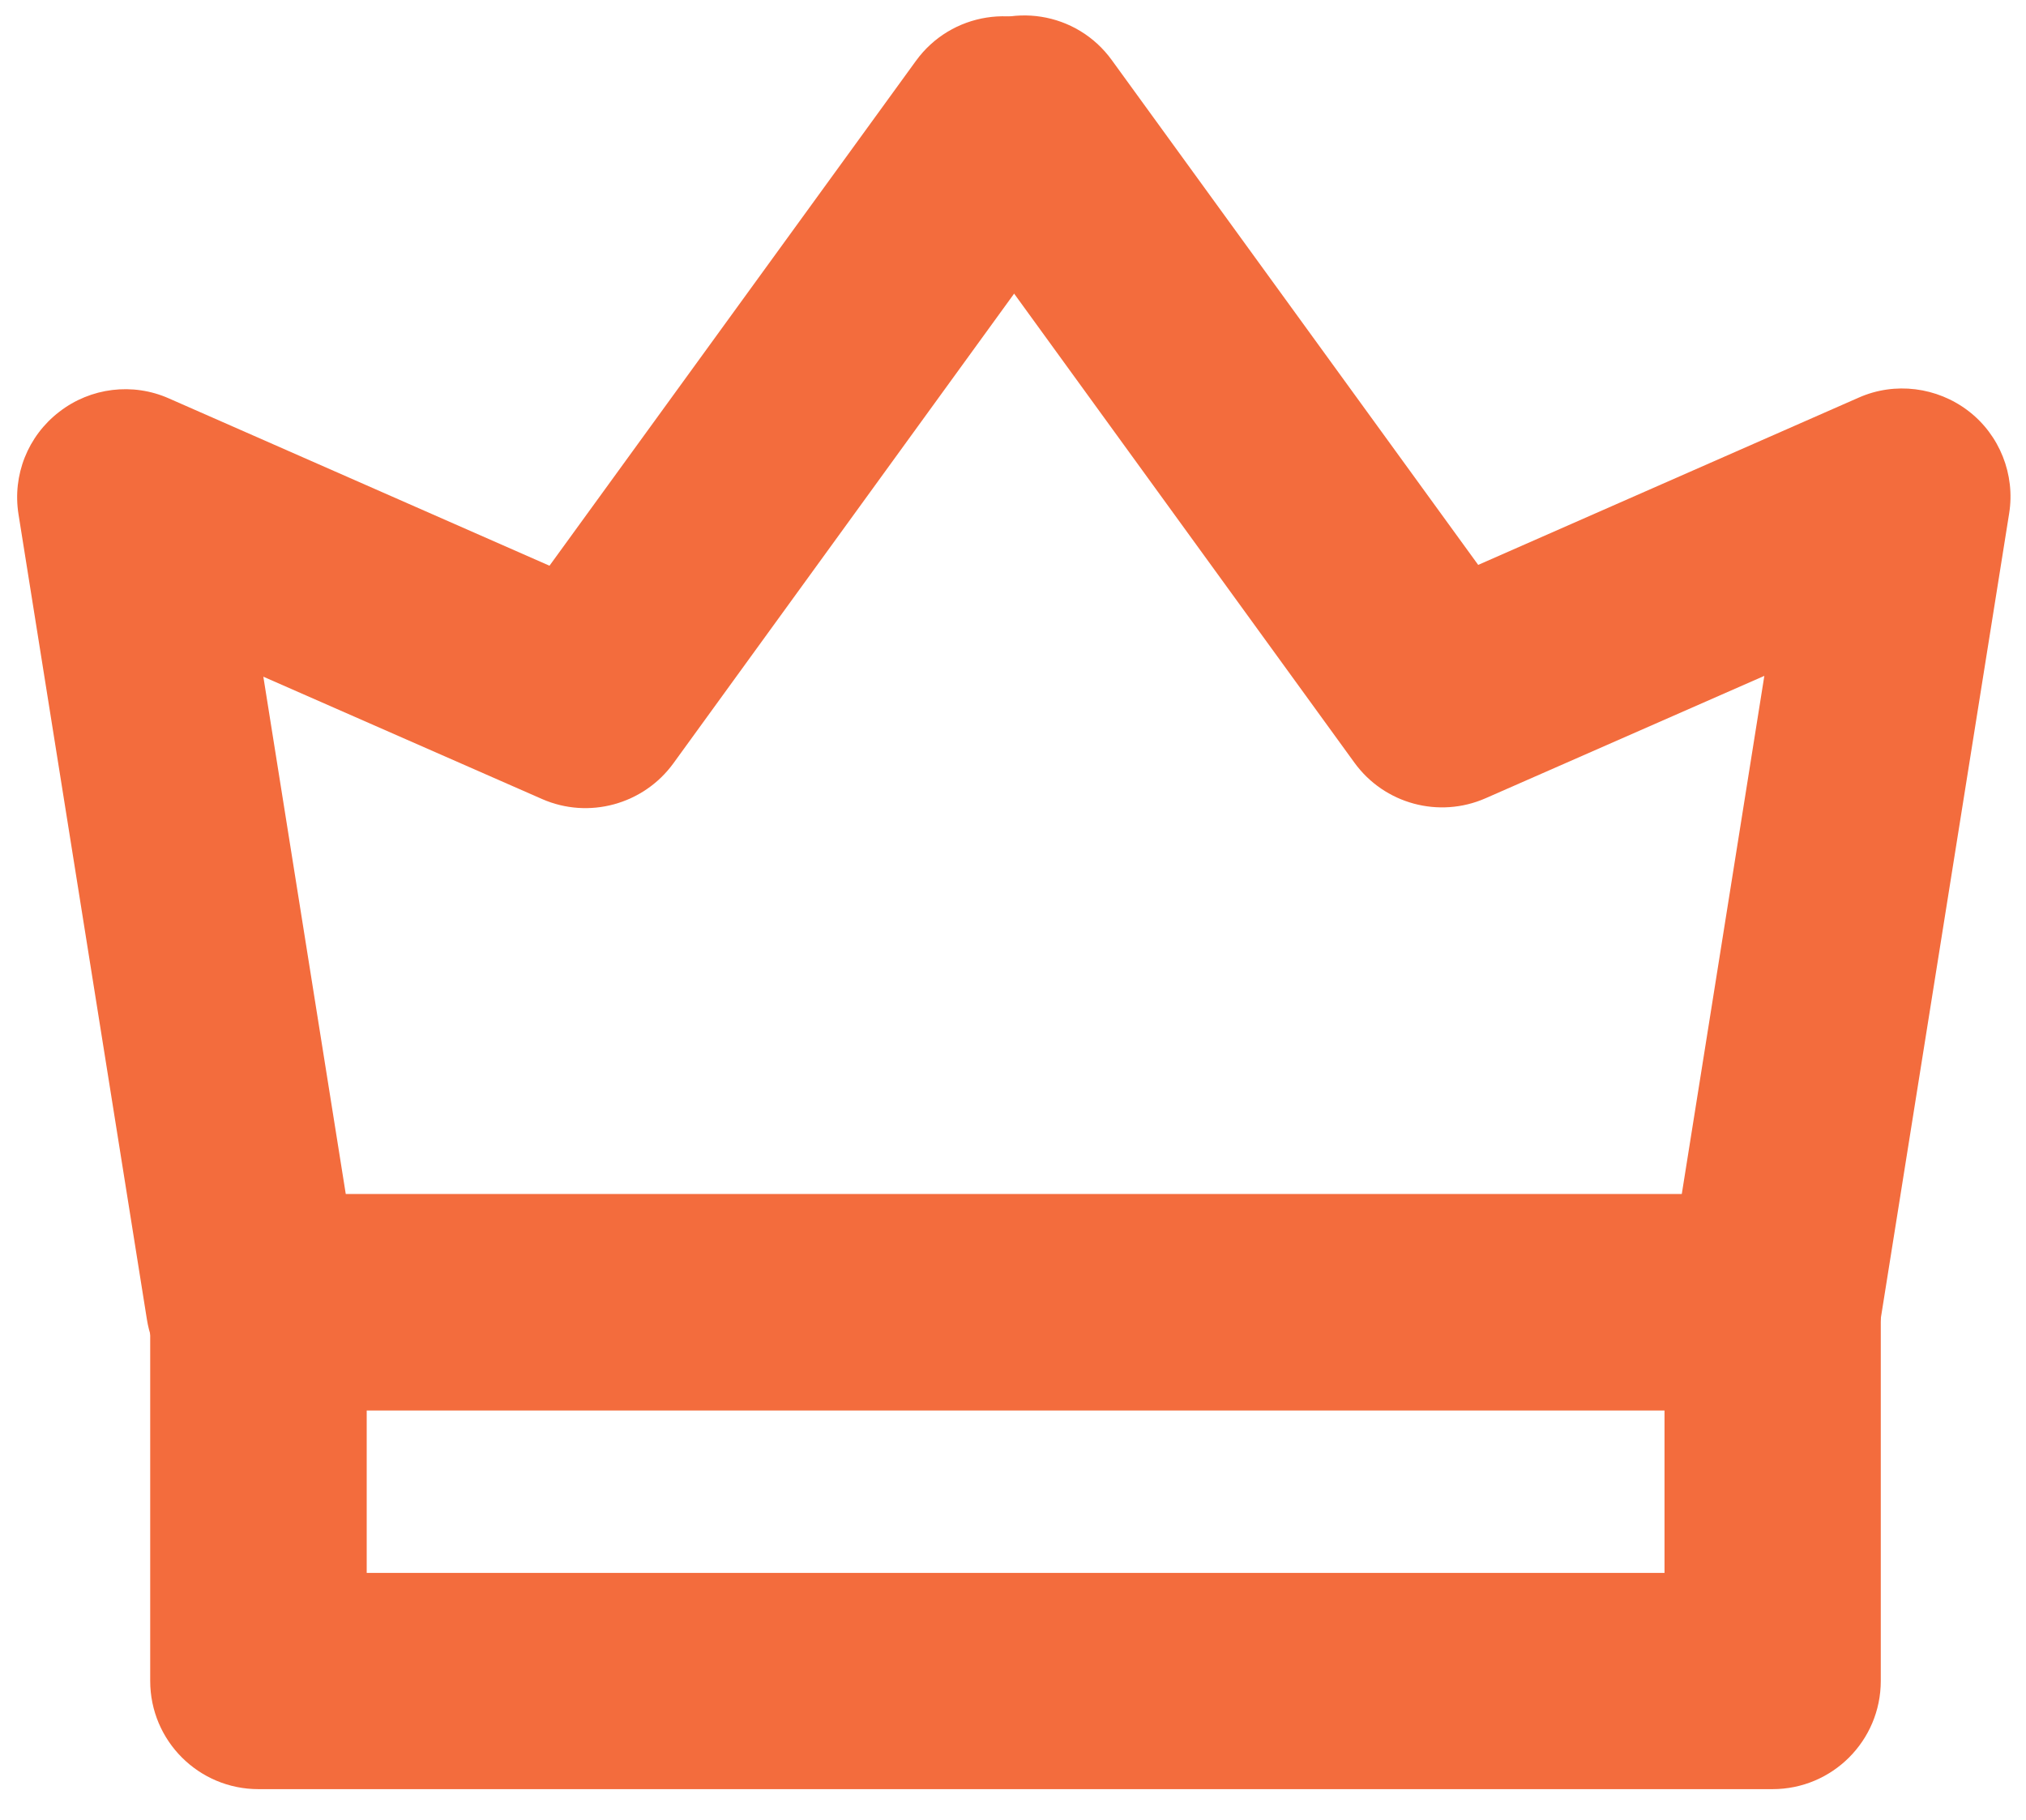 <svg width="59" height="53" viewBox="0 0 59 53" fill="none" xmlns="http://www.w3.org/2000/svg">
<path d="M51.618 52.107H7.526C5.784 52.107 4.374 50.697 4.374 48.954V37.927C4.374 36.184 5.784 34.774 7.526 34.774H51.618C53.361 34.774 54.771 36.184 54.771 37.927V48.954C54.771 50.697 53.361 52.107 51.618 52.107ZM10.679 45.809H48.473V41.08H10.679V45.809Z" fill="#F36C3D"/>
<path d="M7.384 41.08C5.863 41.08 4.524 39.979 4.278 38.426L0.539 14.979C0.357 13.838 0.809 12.697 1.728 11.992C2.639 11.287 3.866 11.136 4.92 11.604L16.002 16.476L26.673 1.773C27.694 0.363 29.667 0.054 31.069 1.076C32.479 2.098 32.788 4.07 31.766 5.473L19.607 22.235C18.735 23.431 17.143 23.866 15.788 23.272L7.669 19.708L10.497 37.46C10.774 39.179 9.602 40.795 7.883 41.064C7.716 41.088 7.55 41.104 7.384 41.104V41.08Z" fill="#F36C3D"/>
<path d="M51.665 41.08C51.499 41.08 51.332 41.064 51.166 41.041C49.447 40.763 48.275 39.155 48.552 37.436L51.38 19.684L43.26 23.249C41.906 23.843 40.314 23.415 39.442 22.211L27.282 5.449C26.261 4.039 26.578 2.074 27.98 1.052C29.39 0.03 31.354 0.339 32.376 1.749L43.047 16.452L54.129 11.58C55.182 11.113 56.41 11.271 57.321 11.968C58.232 12.665 58.692 13.822 58.509 14.955L54.77 38.403C54.525 39.955 53.186 41.056 51.665 41.056V41.08Z" fill="#F36C3D"/>
</svg>
